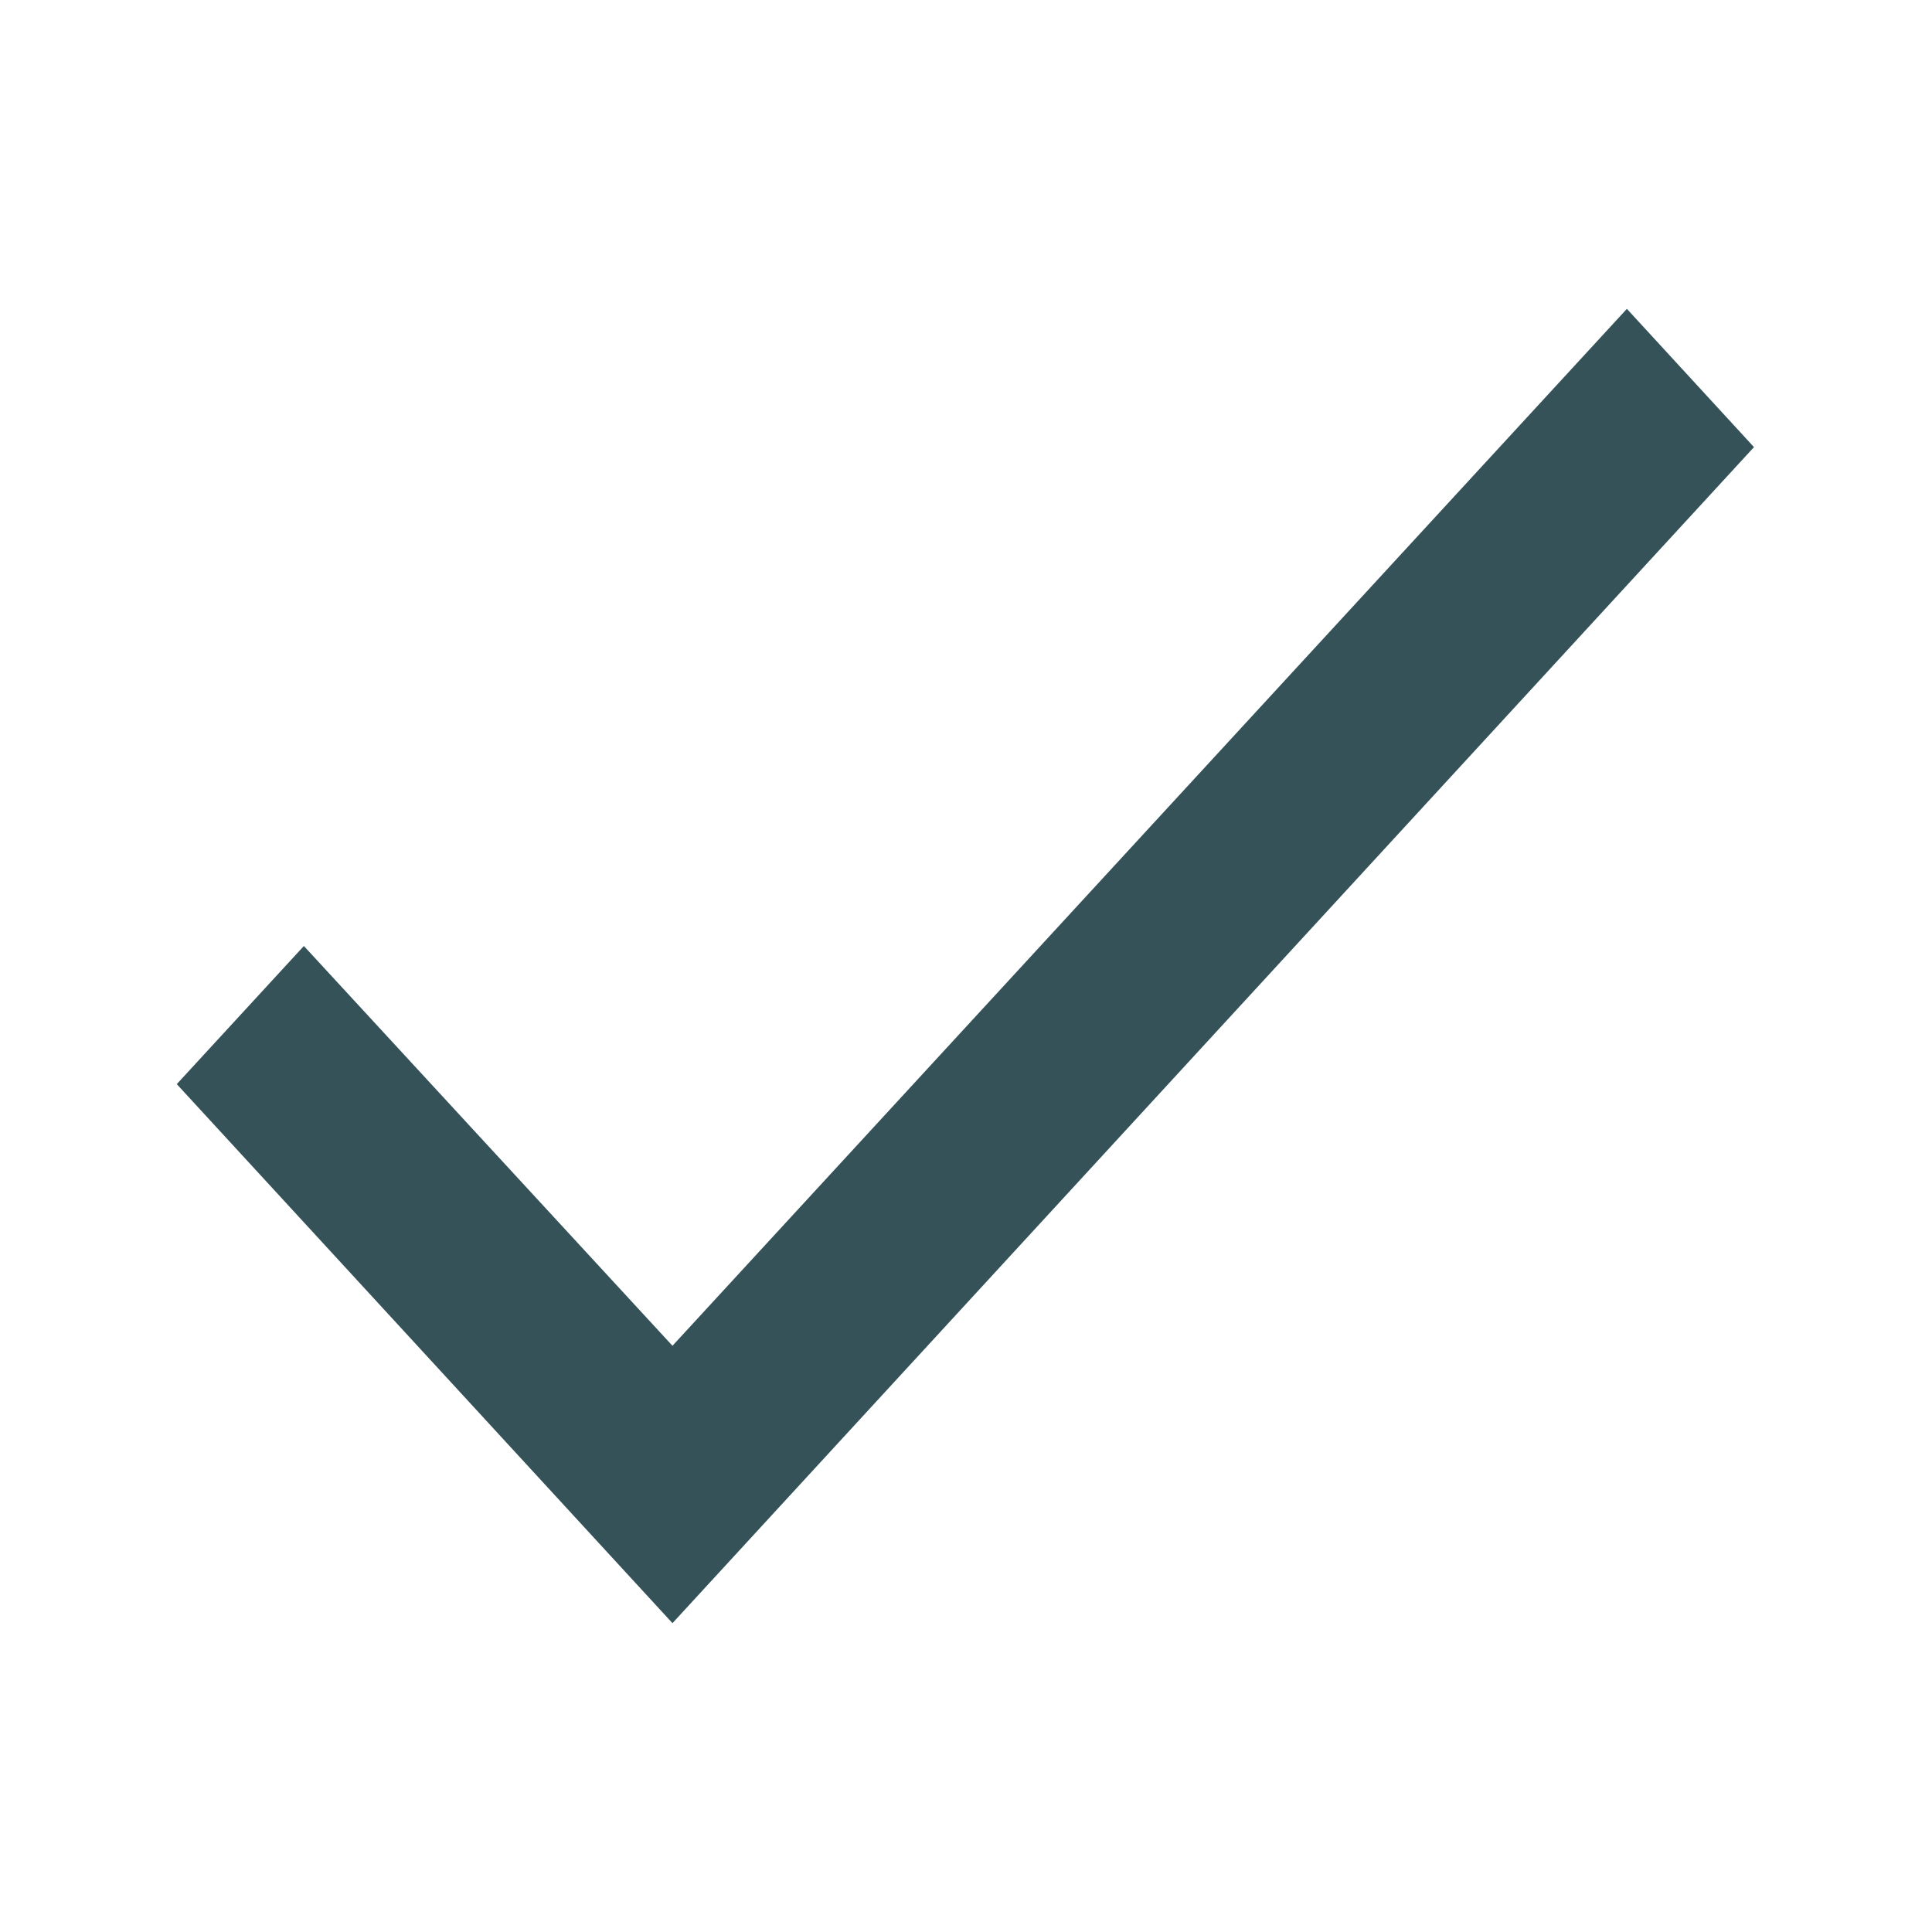 <svg width="14" height="14" viewBox="0 0 14 14" fill="none" xmlns="http://www.w3.org/2000/svg">
<path d="M12.71 3.24L4.873 11.762L1.281 7.856L2.202 6.855L4.873 9.752L11.789 2.238L12.71 3.24Z" fill="#355259"/>
</svg>
